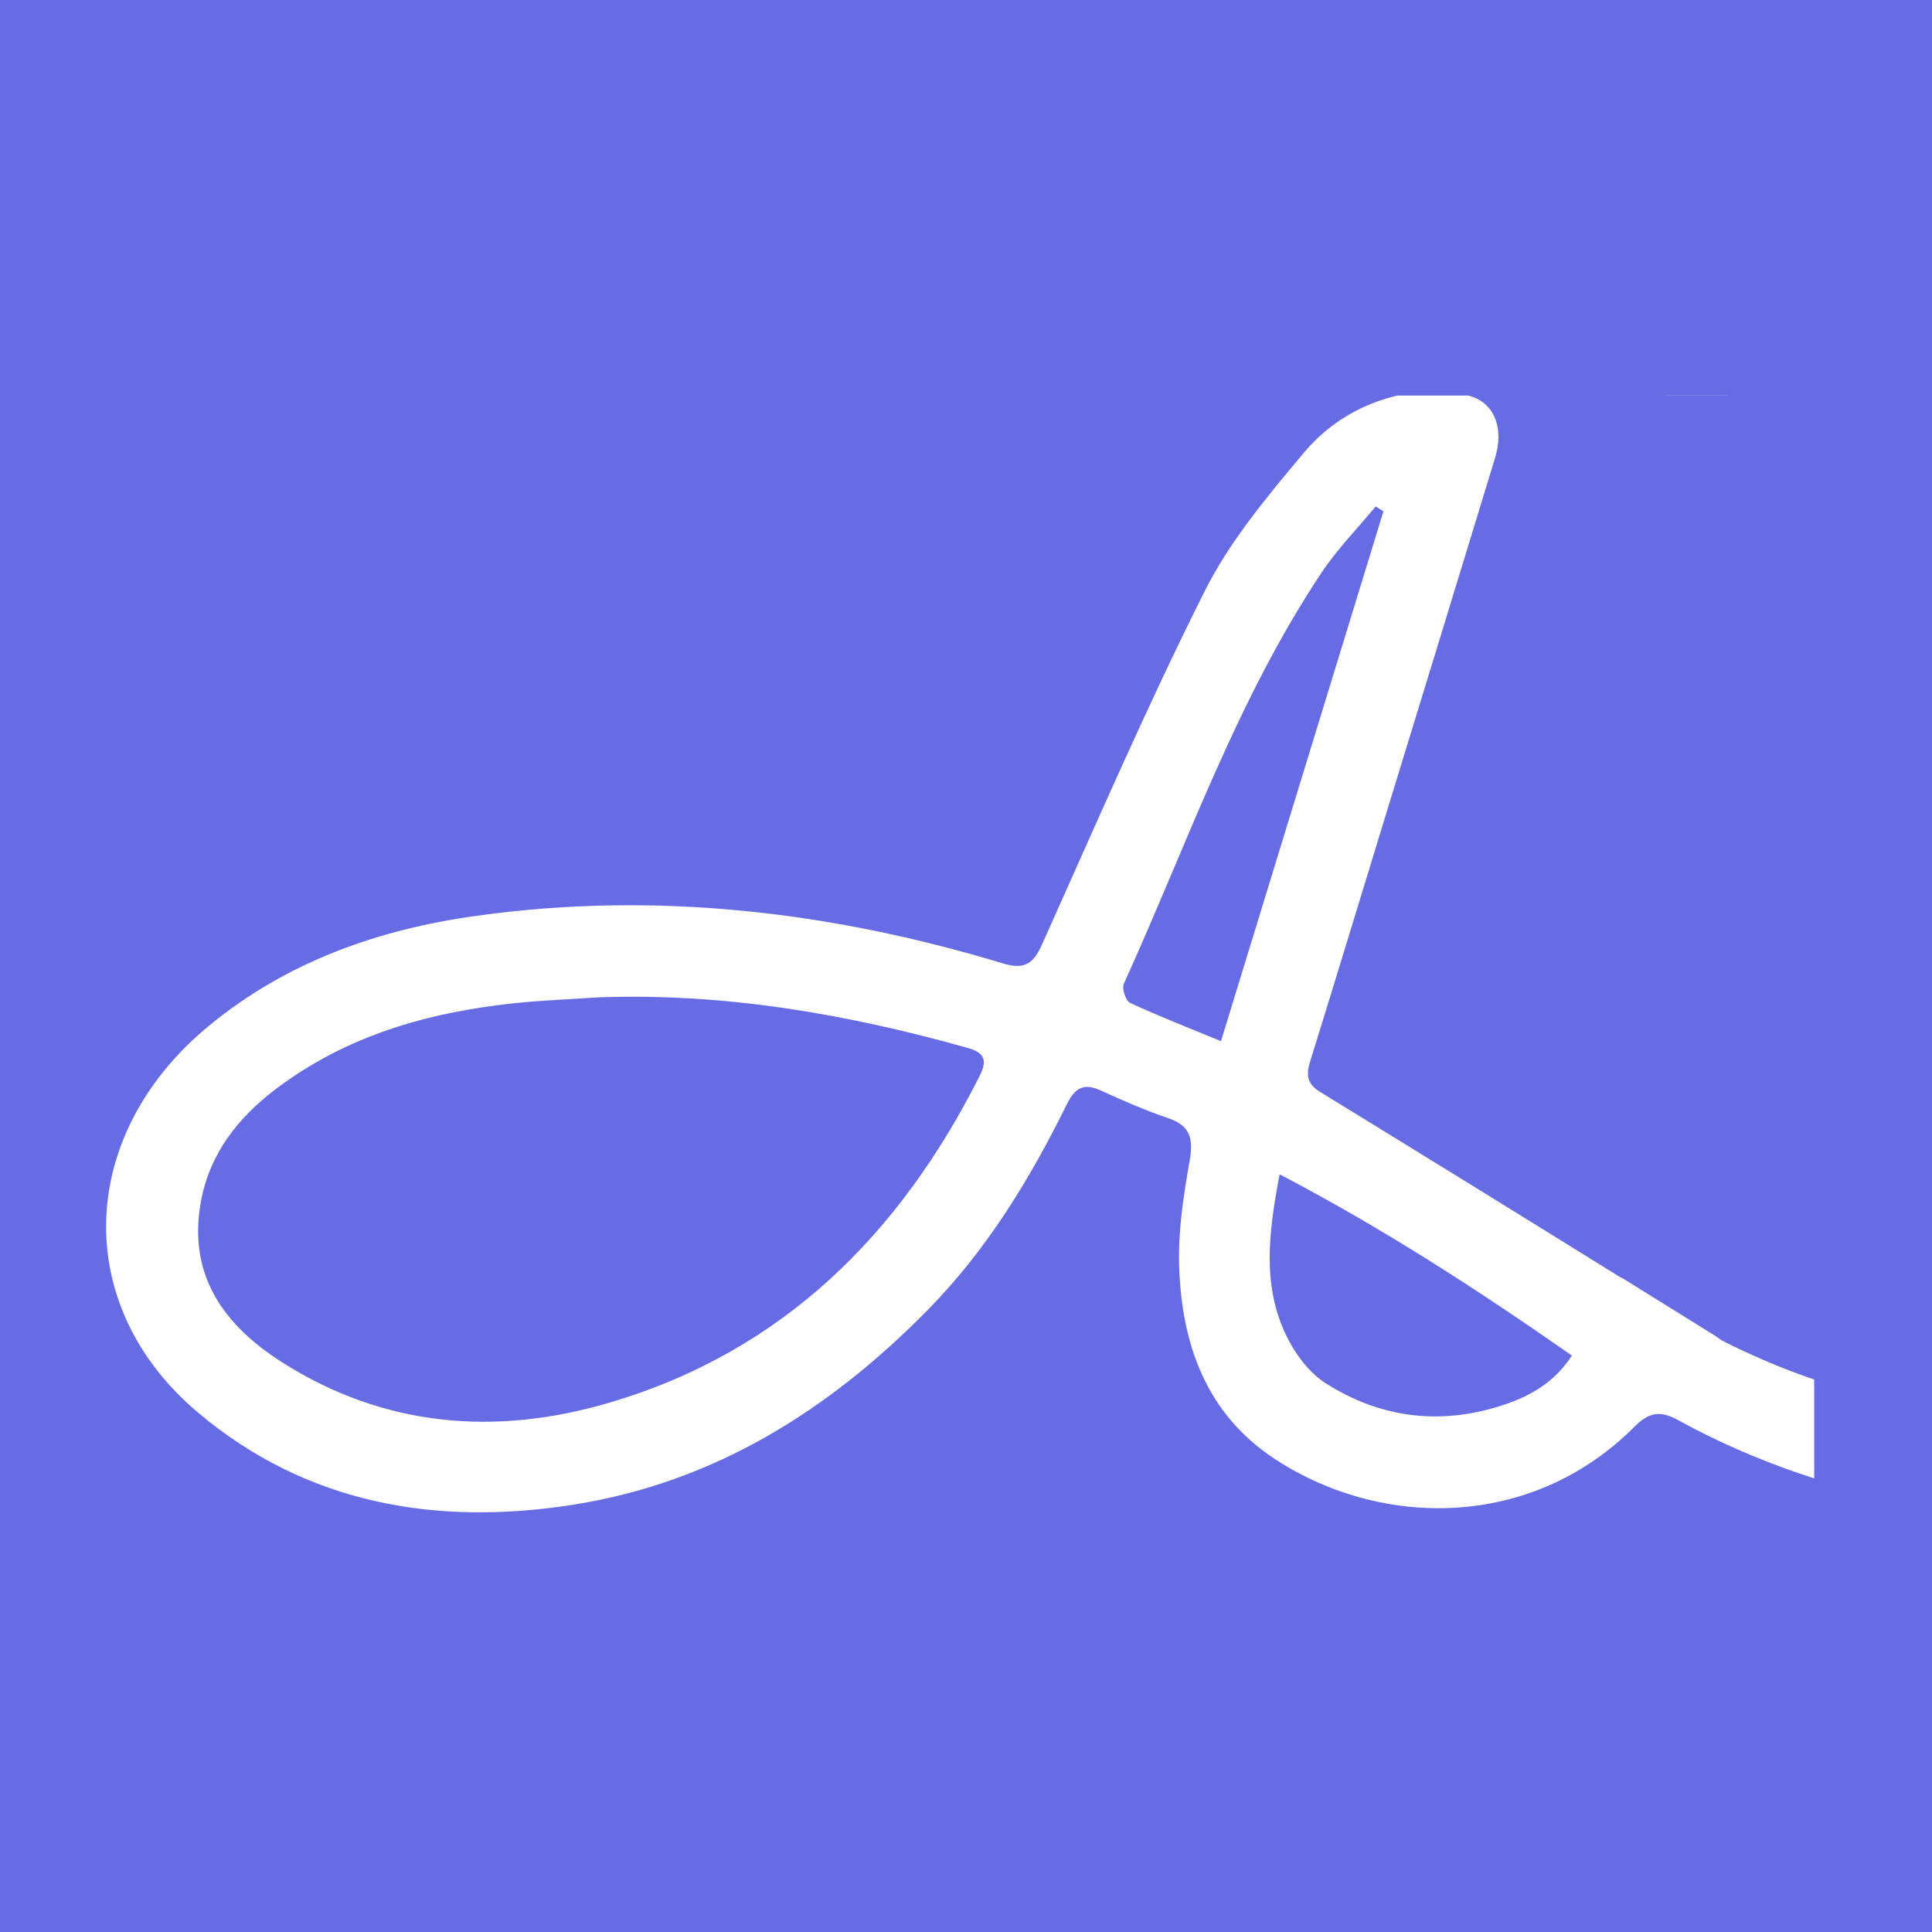 <?xml version="1.0" encoding="UTF-8"?> <svg xmlns="http://www.w3.org/2000/svg" width="164" height="164" viewBox="0 0 164 164" fill="none"><rect x="0" y="0" width="164" height="164" fill="#333333" stroke="none"/><g clip-path="url(#clip0_6879_399)"><rect width="164" height="164" fill="#676CE4"></rect><g clip-path="url(#clip1_6879_399)"><path d="M150.591 72.198C150.446 72.026 150.302 71.854 150.157 71.68C148.989 72.161 147.76 72.541 146.686 73.182C146.353 73.381 146.17 74.622 146.393 74.808C147.042 75.344 147.927 75.818 148.734 75.845C149.147 75.859 149.702 74.919 149.998 74.314C150.315 73.667 150.403 72.909 150.591 72.198ZM179.647 74.832C179.643 74.627 179.638 74.422 179.633 74.217C179.272 74.058 178.927 73.817 178.549 73.749C173.628 72.868 168.729 71.765 163.769 71.213C158.199 70.591 159.643 70.471 157.781 75.35C157.196 76.883 157.741 77.565 159.366 77.435C164.019 77.062 168.684 76.797 173.321 76.284C175.457 76.045 177.54 75.332 179.647 74.832ZM309.996 112.38C310.026 113.027 310.032 113.373 310.059 113.716C310.265 116.421 310.904 116.883 313.22 115.476C315.799 113.909 318.311 112.175 320.585 110.206C321.826 109.131 322.709 107.507 323.401 105.968C324.132 104.352 323.664 102.713 322.416 101.391C321.175 100.074 319.58 99.922 318.02 100.432C316.875 100.808 315.716 101.444 314.829 102.255C311.79 105.034 310.335 108.61 309.996 112.38ZM108.62 99.68C107.679 104.665 107.102 109.203 109.271 113.541C110.01 115.02 111.16 116.542 112.524 117.414C117.238 120.425 122.413 121.02 127.724 119.226C129.909 118.487 131.961 117.346 133.434 115.069C125.482 109.515 117.474 104.315 108.62 99.68ZM213.775 110.765C213.916 111.708 214.105 112.721 214.209 113.742C214.389 115.521 215.224 116.124 216.804 115.15C220.36 112.958 224.006 110.881 227.372 108.425C229.827 106.634 231.584 104.118 232.408 101.061C233.416 97.317 232.688 93.685 230.578 92.32C228.204 90.784 224.349 91.398 221.411 93.868C216.201 98.248 214.415 104.19 213.775 110.765ZM103.644 88.382C108.307 73.175 112.87 58.292 117.434 43.407L116.779 42.988C115.239 44.851 113.523 46.596 112.19 48.596C104.958 59.441 100.74 71.756 95.394 83.519C95.214 83.916 95.557 84.956 95.921 85.125C98.341 86.25 100.831 87.22 103.644 88.382ZM287.316 102.605L288.135 102.94C290.548 99.363 293.111 95.878 295.347 92.194C301.015 82.852 305.935 73.166 307.656 62.203C307.915 60.51 307.909 58.787 307.638 57.096C307.373 55.446 306.348 55.167 305.168 56.347C304.06 57.455 303.031 58.709 302.239 60.06C295.415 71.69 291.028 84.251 288.195 97.389C287.823 99.11 287.605 100.865 287.316 102.605ZM254.017 102L254.66 102.153C254.977 101.81 255.309 101.478 255.61 101.121C262.318 93.164 267.764 84.419 271.948 74.887C275.514 66.726 278.747 58.422 279.268 49.399C279.357 47.848 278.96 45.555 277.924 44.817C276.266 43.635 274.463 45.165 273.013 46.383C272.697 46.648 272.365 46.922 272.138 47.259C270.406 49.819 268.39 52.244 267.037 54.994C260.848 67.575 256.892 80.876 254.849 94.744C254.495 97.152 254.294 99.582 254.02 102.001M180.275 40.87C173.253 40.848 168.311 44.002 165.679 50.559C164.273 54.06 163.298 57.734 162.13 61.332C161.712 62.623 162.088 63.192 163.54 63.28C172.05 63.798 180.291 65.467 188.091 69.078C188.748 69.382 190.096 69.153 190.614 68.649C195.084 64.296 197.271 58.969 196.001 52.765C194.485 45.361 188.319 40.896 180.273 40.871M161.753 85.169C160.583 85.169 159.412 85.181 158.241 85.169C154.814 85.129 154.908 85.157 153.816 88.317C151.124 96.121 148.392 103.917 145.546 111.664C144.961 113.258 145.84 113.636 146.837 114.125C155.632 118.435 164.718 120.595 174.614 118.769C186.704 116.541 194.707 108.914 196.04 97.153C196.742 90.952 195.506 85.016 190.73 80.437C190.152 79.881 188.753 79.516 188.087 79.825C179.716 83.697 170.836 84.9 161.753 85.169ZM50.745 84.663C48.41 84.822 46.067 84.91 43.74 85.152C36.372 85.922 29.414 87.896 23.405 92.451C20.182 94.894 17.784 97.951 17.048 102.034C15.92 108.288 19.046 112.529 23.962 115.65C32.654 121.167 42.117 121.912 51.767 119.057C66.46 114.709 76.4 104.762 83.17 91.307C83.872 89.911 83.483 89.332 82.109 88.945C71.85 86.061 61.446 84.269 50.745 84.663ZM138.563 108.724C139.795 105.644 141.136 102.651 142.193 99.562C143.688 95.196 144.914 90.738 146.381 86.362C146.985 84.561 146.823 83.646 144.82 82.822C137.427 79.784 135.695 72.105 141.348 67.487C143.004 66.134 145.177 65.356 147.204 64.541C148.459 64.037 149.875 63.853 151.238 63.722C152.841 63.57 153.637 62.809 154.088 61.266C155.262 57.233 156.485 53.208 157.873 49.243C161.193 39.756 167.819 34.037 177.877 33.145C188.192 32.232 196.36 36.268 201.562 45.415C205.918 53.074 204.526 64.121 198.565 71.448C196.1 74.477 196.205 74.4 198.489 77.509C204.302 85.427 205.092 94.279 202.748 103.51C200.965 110.523 196.797 116 190.949 120.215C190.397 120.612 189.846 121.01 189.296 121.409C189.349 121.632 189.402 121.855 189.454 122.078L206.094 118.89C207.403 118.639 207.222 117.712 207.006 116.81C204.819 107.648 207.129 99.41 212.546 92.037C216.741 86.329 222.322 82.969 229.778 83.949C235.153 84.656 239.259 88.81 240.254 94.207C241.598 101.507 239.194 107.591 234.123 112.616C231.556 115.16 228.424 117.135 225.532 119.347C224.951 119.79 224.302 120.144 223.764 120.797C226.488 121.358 229.06 120.69 231.52 119.796C236.394 118.031 240.884 115.344 244.743 111.881C245.523 111.182 246.019 109.767 246.037 108.672C246.389 87.886 251.736 68.376 260.987 49.878C263.124 45.604 265.904 41.724 269.97 38.979C273.657 36.491 277.678 35.731 281.713 37.701C285.65 39.624 286.929 43.32 287.031 47.521C287.236 55.989 284.615 63.842 281.676 71.586C275.859 86.923 267.302 100.556 255.881 112.362C254.166 114.134 254.467 116.234 256.647 117.972C259.991 120.64 263.706 120.271 267.47 119.221C271.686 118.045 275.158 115.55 278.407 112.748C278.994 112.242 279.479 111.206 279.439 110.446C278.787 98.225 282.403 86.868 286.487 75.633C289.149 68.311 292.097 61.084 296.578 54.632C297.668 53.06 298.944 51.555 300.381 50.302C306.169 45.249 313.549 47.77 315.222 55.281C316.23 59.806 315.464 64.236 314.27 68.562C309.713 85.078 301.327 99.531 289.987 112.252C287.8 114.705 288.246 116.188 290.614 118.212C293.559 120.733 297.213 120.132 300.715 119.79C301.514 119.711 302.291 119.418 303.319 119.166C303.048 118.134 302.836 117.293 302.607 116.458C300.206 107.694 307.367 95.21 316.092 92.867C320.797 91.604 324.883 92.662 328.163 96.192C331.495 99.78 332.249 104.063 330.707 108.697C329.171 113.31 325.74 116.38 321.992 119.171C321.346 119.652 320.7 120.135 320.055 120.619L320.139 121.383C324.131 121.53 328.135 121.957 332.111 121.77C342.761 121.269 352.866 118.384 362.618 114.165C363.692 113.7 364.779 113.249 365.893 112.898C367.977 112.242 369.855 113.097 370.672 114.994C371.465 116.841 370.83 118.89 368.797 119.869C366.01 121.213 363.119 122.355 360.228 123.463C348.1 128.104 335.605 130.393 322.577 129.268C318.501 128.916 314.556 128.224 310.766 126.54C309.594 126.019 307.956 126.13 306.64 126.429C302.186 127.439 297.773 128.392 293.162 127.501C289.006 126.698 285.408 125.037 283.086 121.326C282.227 119.954 281.437 120.294 280.41 121.062C275.638 124.635 270.429 127.235 264.382 127.624C258.083 128.029 252.645 126.244 248.938 120.768C248.155 119.613 247.611 119.6 246.5 120.394C241.591 123.902 236.338 126.808 230.409 128.157C224.605 129.478 218.931 129.16 213.559 126.182C212.706 125.709 211.397 125.55 210.461 125.817C195.006 130.198 179.398 130.975 163.625 127.936C156.218 126.507 149.08 124.205 142.453 120.55C140.881 119.683 139.943 119.905 138.727 121.124C130.014 129.848 117.299 129.748 108.315 123.915C102.386 120.064 100.29 114.1 100.092 107.403C100.006 104.473 100.463 101.492 100.976 98.588C101.304 96.73 101.109 95.574 99.163 94.915C97.211 94.255 95.311 93.42 93.433 92.564C91.962 91.894 91.231 92.375 90.547 93.762C87.426 100.093 83.778 106.075 78.788 111.159C70.411 119.694 60.649 125.832 48.713 127.72C37.084 129.559 26.064 127.703 16.812 119.909C5.982 110.788 6.534 96.268 17.783 87.036C24.377 81.625 32.116 78.899 40.438 77.742C55.644 75.624 70.535 77.362 85.154 81.786C86.963 82.334 87.716 81.815 88.448 80.184C92.964 70.129 97.335 59.997 102.276 50.152C104.406 45.911 107.587 42.129 110.662 38.451C113.134 35.494 116.572 33.691 120.492 33.254C121.951 33.093 123.562 33.199 124.939 33.666C126.958 34.351 127.64 36.478 126.913 38.86C123.857 48.877 120.791 58.892 117.716 68.903C115.558 75.953 113.418 83.008 111.23 90.047C110.881 91.168 110.885 91.968 112.023 92.667C120.534 97.888 129.031 103.133 137.513 108.401C137.625 108.47 137.772 108.485 138.561 108.726" fill="white"></path><path d="M139.358 55.993C136.765 55.931 134.806 53.749 135.446 51.47C137.008 45.913 138.742 40.398 140.564 34.917C141.199 33 143.277 32.197 145.14 32.751C147.002 33.304 148.303 35.116 147.75 37.082C146.205 42.574 144.507 48.025 142.737 53.448C142.213 55.054 140.863 55.954 139.36 55.993" fill="white"></path><rect x="154" y="38" width="21" height="95" fill="#676CE4"></rect><rect x="158.843" y="32.493" width="36.793" height="75.575" transform="rotate(29.455 158.843 32.493)" fill="#676CE4"></rect><rect x="175.822" y="41.807" width="12.977" height="76.754" transform="rotate(31.87 175.822 41.807)" fill="#676CE4"></rect><rect x="166.525" y="-9" width="12.977" height="76.754" transform="rotate(31.87 166.525 -9)" fill="#676CE4"></rect></g></g><defs><clipPath id="clip0_6879_399"><rect width="164" height="164" fill="white"></rect></clipPath><clipPath id="clip1_6879_399"><rect width="362" height="97.195" fill="white" transform="translate(8 33.58)"></rect></clipPath></defs></svg> 